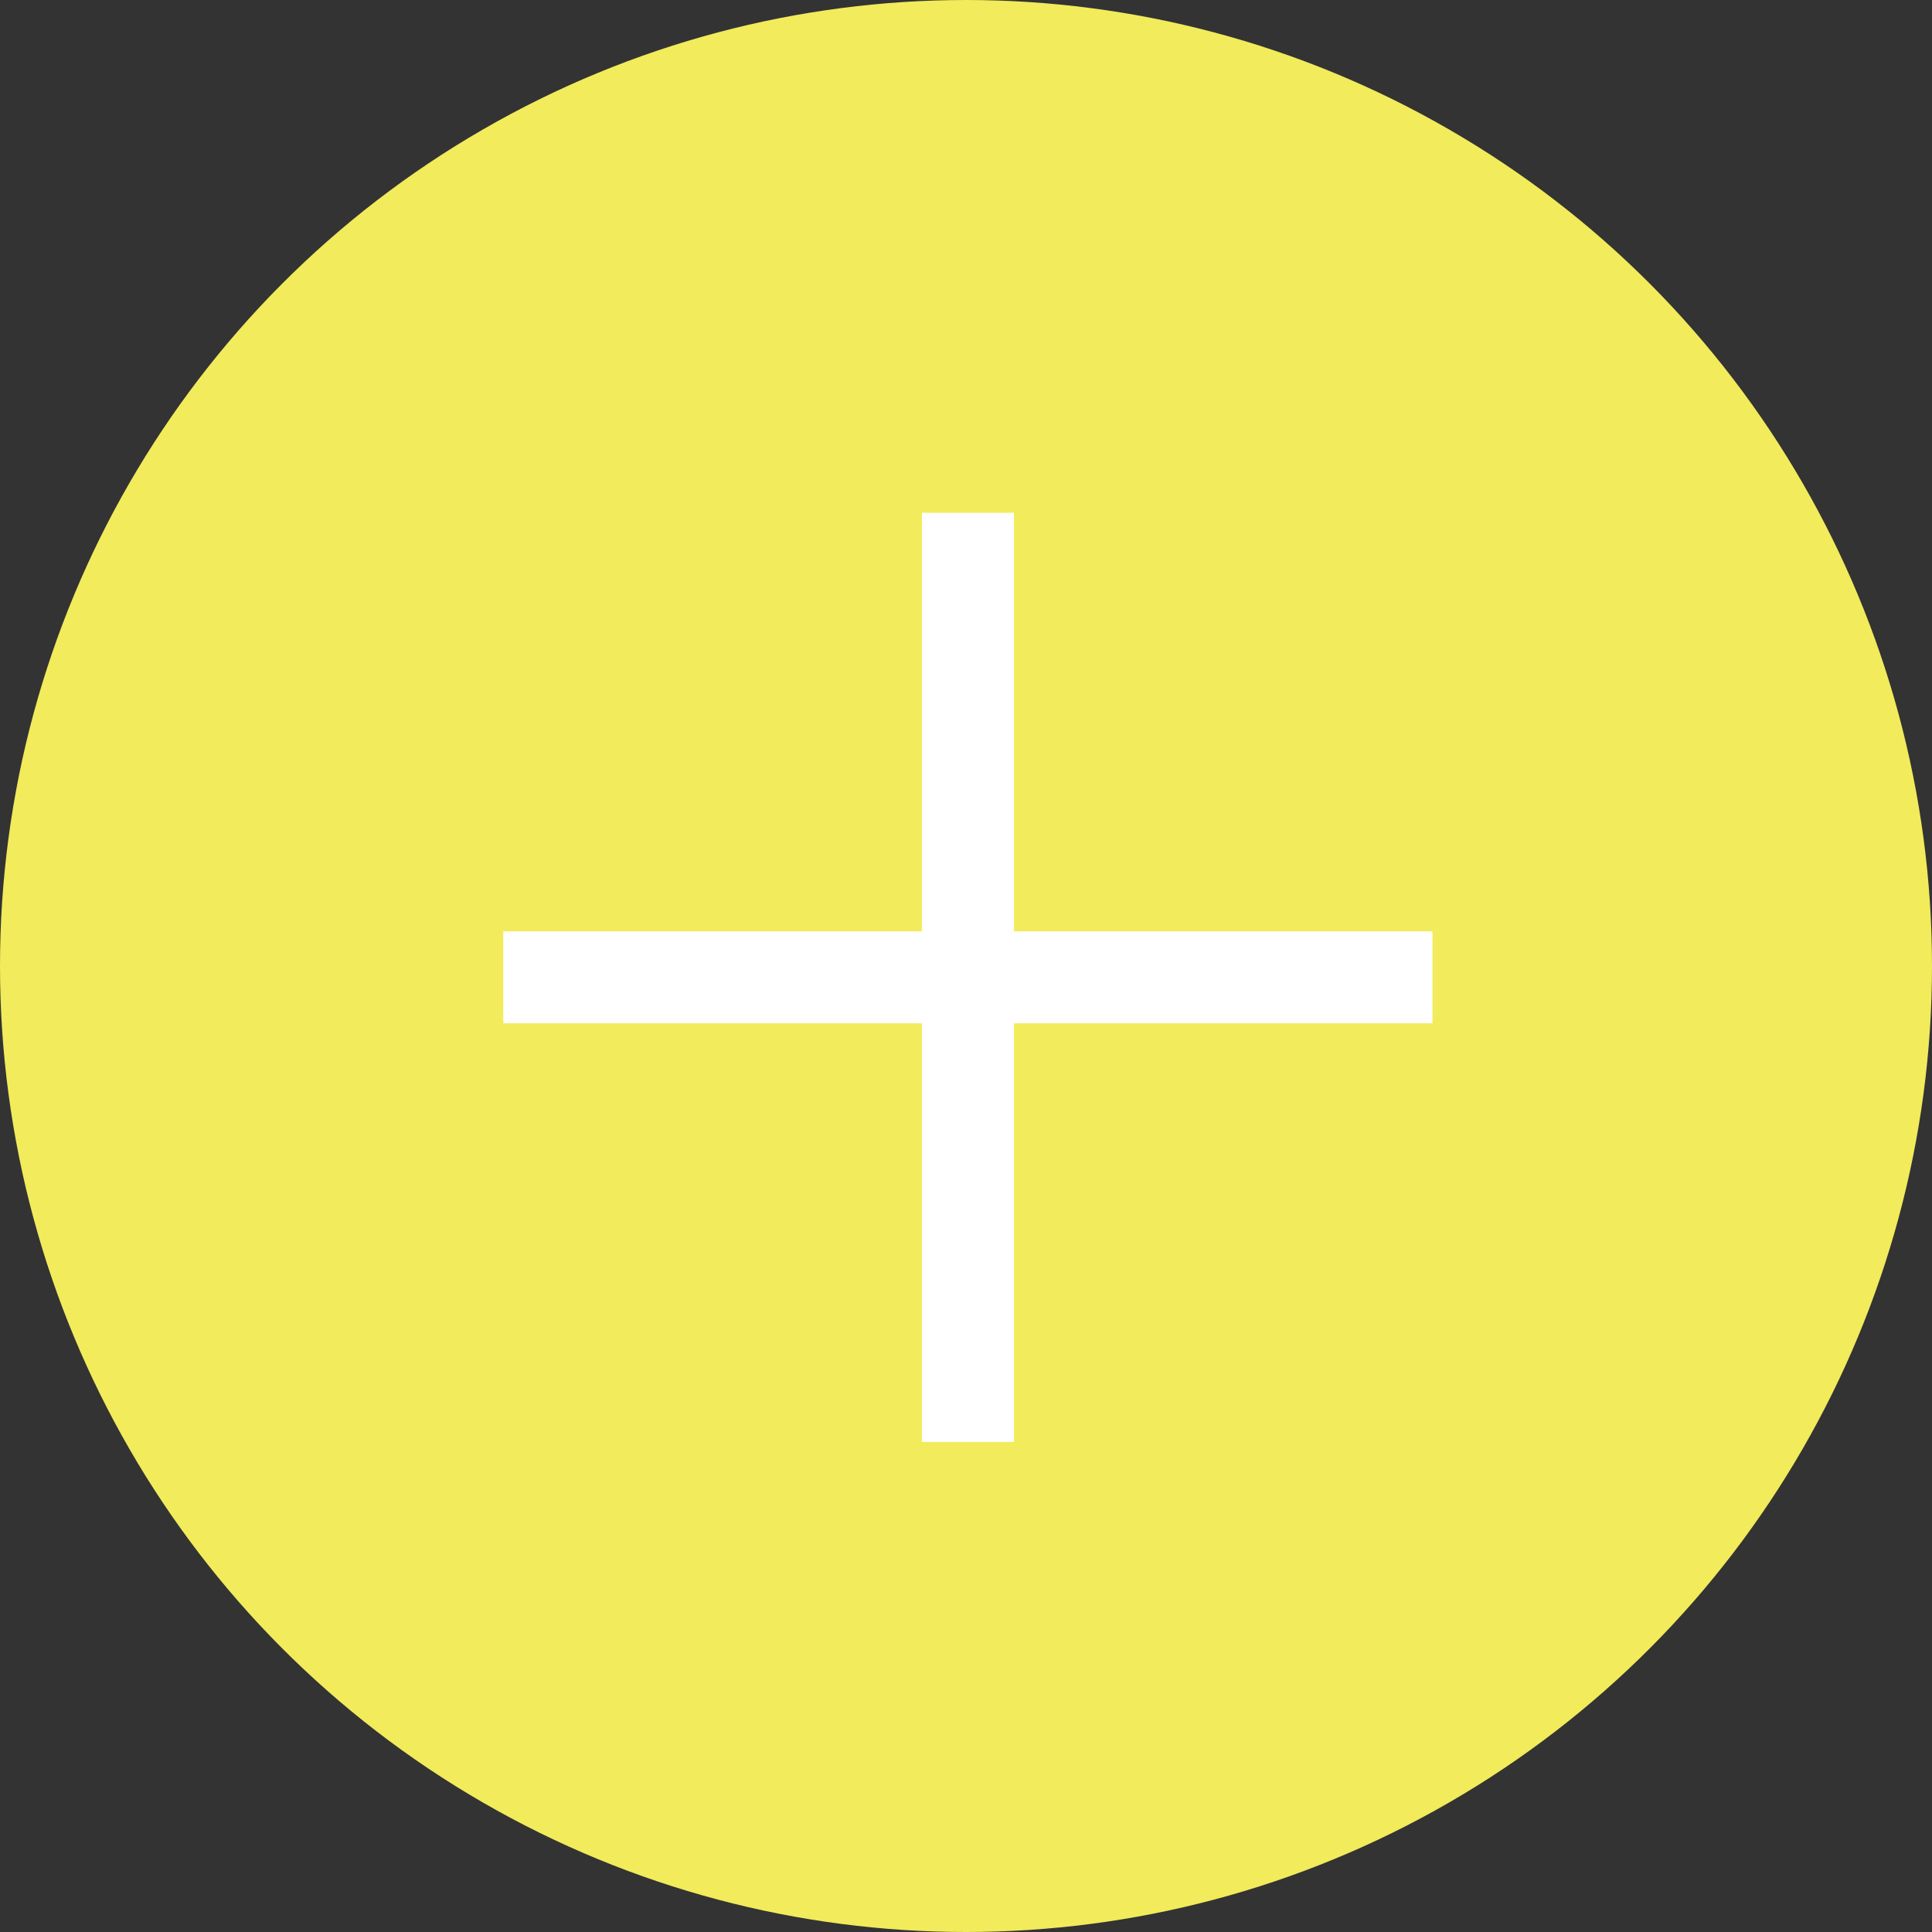 <svg xmlns="http://www.w3.org/2000/svg" width="42" height="42" viewBox="0 0 42 42">
  <rect x="0" y="0" width="42" height="42" fill="#333333" stroke="none"/>
  <g id="Group_1184" data-name="Group 1184" transform="translate(-0.013 0.222)">
    <circle id="Ellipse_2" data-name="Ellipse 2" cx="21" cy="21" r="21" transform="translate(0.013 -0.222)" fill="#f2eb5b"/>
    <path id="Path_1376" data-name="Path 1376" d="M0,0H20.2" transform="translate(10.954 21.024)" fill="none" stroke="#fff" stroke-width="2"/>
    <path id="Path_1377" data-name="Path 1377" d="M0,0H20.2" transform="translate(21.055 31.125) rotate(-90)" fill="none" stroke="#fff" stroke-width="2"/>
  </g>
</svg>
